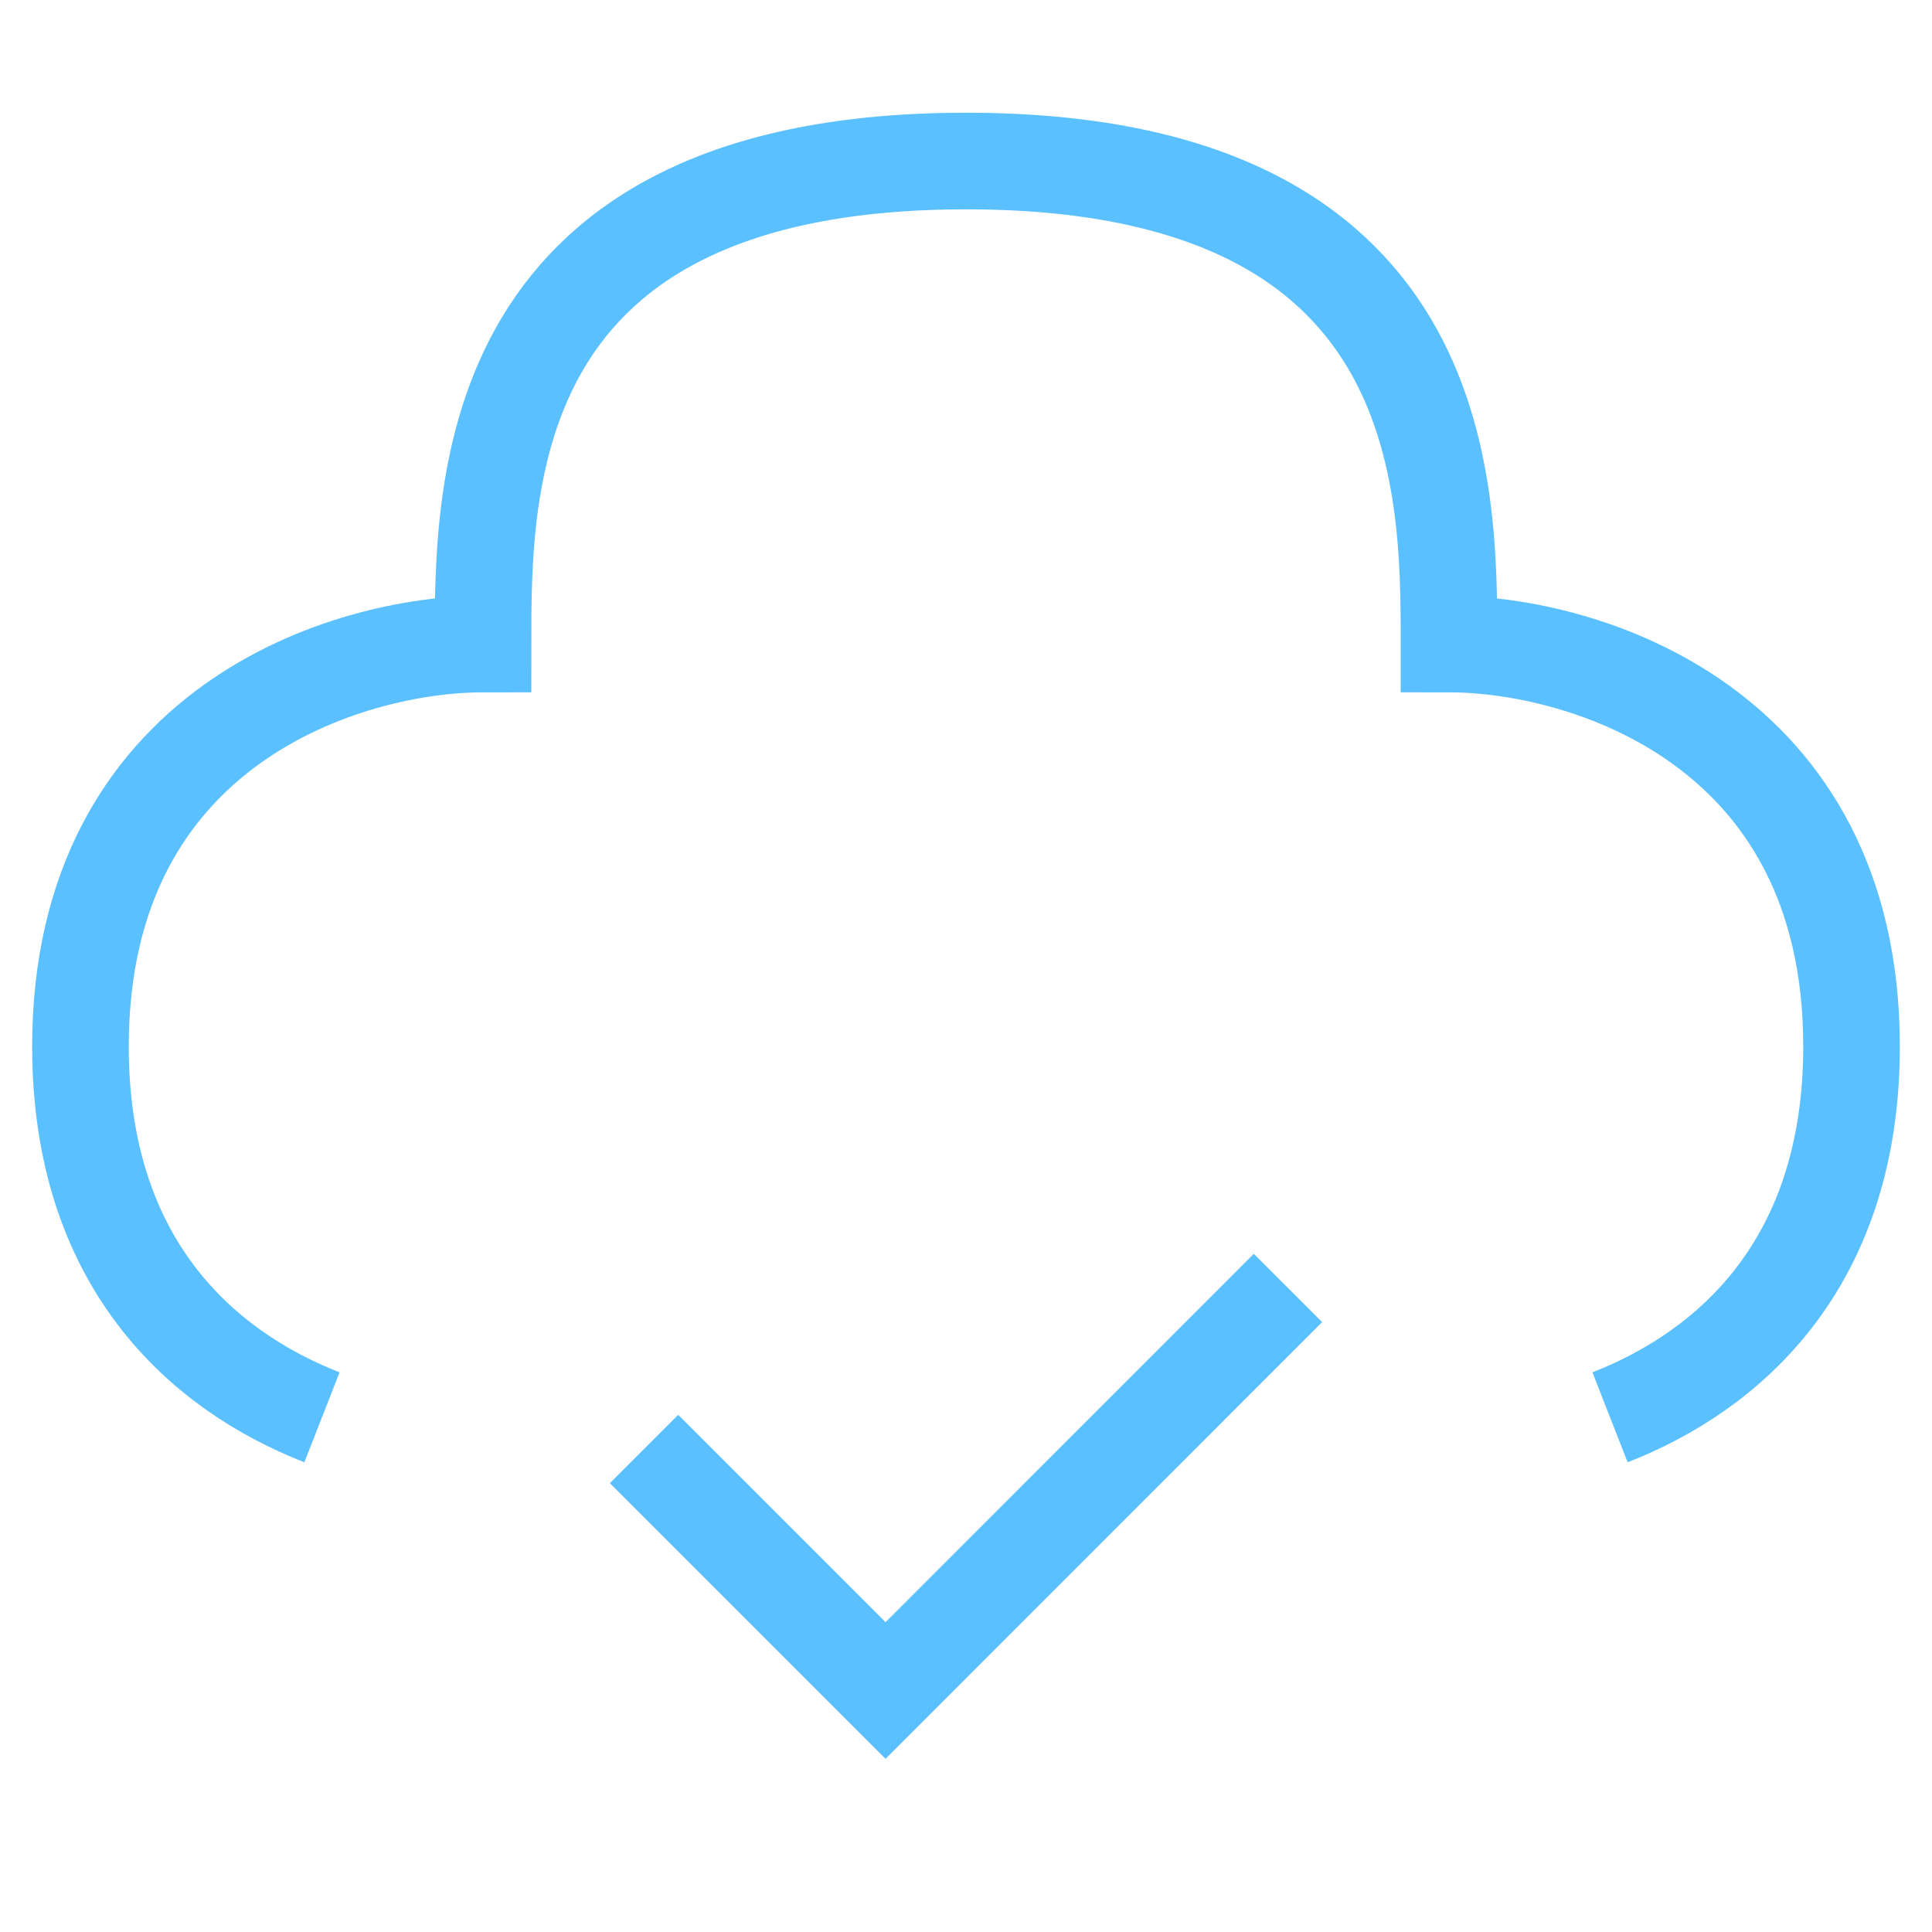 <svg width="20" height="20" viewBox="0 0 20 20" fill="none" xmlns="http://www.w3.org/2000/svg">
<g clipPath="url(#clip0_321_935)">
<path d="M6.667 15L9.167 17.5L13.333 13.333" stroke="#5AC0FF" strokeWidth="1.776" strokeLinecap="round" strokeLinejoin="round"/>
<path d="M16.667 14.672C17.912 14.185 19.167 13.074 19.167 10.833C19.167 7.5 16.389 6.667 15 6.667C15 5 15 1.667 10 1.667C5 1.667 5 5 5 6.667C3.611 6.667 0.833 7.5 0.833 10.833C0.833 13.074 2.088 14.185 3.333 14.672" stroke="#5AC0FF" strokeWidth="1.776" strokeLinecap="round" strokeLinejoin="round"/>
</g>
<defs>
<clipPath id="clip0_321_935">
<rect width="20" height="20" fill="white"/>
</clipPath>
</defs>
</svg>
